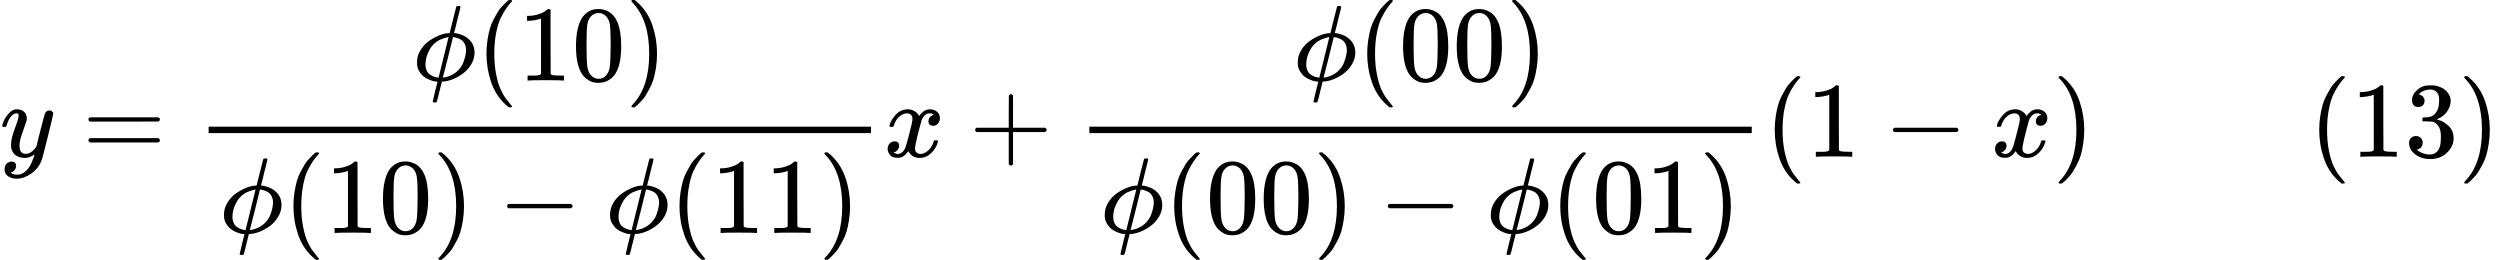 <svg version="1.1" style="vertical-align: -2.172ex;" xmlns="http://www.w3.org/2000/svg" width="23289.3px" height="2420px"   viewBox="0 -1460 23289.3 2420" xmlns:xlink="http://www.w3.org/1999/xlink"><defs><path id="MJX-106-TEX-I-1D466" d="M21 287Q21 301 36 335T84 406T158 442Q199 442 224 419T250 355Q248 336 247 334Q247 331 231 288T198 191T182 105Q182 62 196 45T238 27Q261 27 281 38T312 61T339 94Q339 95 344 114T358 173T377 247Q415 397 419 404Q432 431 462 431Q475 431 483 424T494 412T496 403Q496 390 447 193T391 -23Q363 -106 294 -155T156 -205Q111 -205 77 -183T43 -117Q43 -95 50 -80T69 -58T89 -48T106 -45Q150 -45 150 -87Q150 -107 138 -122T115 -142T102 -147L99 -148Q101 -153 118 -160T152 -167H160Q177 -167 186 -165Q219 -156 247 -127T290 -65T313 -9T321 21L315 17Q309 13 296 6T270 -6Q250 -11 231 -11Q185 -11 150 11T104 82Q103 89 103 113Q103 170 138 262T173 379Q173 380 173 381Q173 390 173 393T169 400T158 404H154Q131 404 112 385T82 344T65 302T57 280Q55 278 41 278H27Q21 284 21 287Z"></path><path id="MJX-106-TEX-N-3D" d="M56 347Q56 360 70 367H707Q722 359 722 347Q722 336 708 328L390 327H72Q56 332 56 347ZM56 153Q56 168 72 173H708Q722 163 722 153Q722 140 707 133H70Q56 140 56 153Z"></path><path id="MJX-106-TEX-I-1D719" d="M409 688Q413 694 421 694H429H442Q448 688 448 686Q448 679 418 563Q411 535 404 504T392 458L388 442Q388 441 397 441T429 435T477 418Q521 397 550 357T579 260T548 151T471 65T374 11T279 -10H275L251 -105Q245 -128 238 -160Q230 -192 227 -198T215 -205H209Q189 -205 189 -198Q189 -193 211 -103L234 -11Q234 -10 226 -10Q221 -10 206 -8T161 6T107 36T62 89T43 171Q43 231 76 284T157 370T254 422T342 441Q347 441 348 445L378 567Q409 686 409 688ZM122 150Q122 116 134 91T167 53T203 35T237 27H244L337 404Q333 404 326 403T297 395T255 379T211 350T170 304Q152 276 137 237Q122 191 122 150ZM500 282Q500 320 484 347T444 385T405 400T381 404H378L332 217L284 29Q284 27 285 27Q293 27 317 33T357 47Q400 66 431 100T475 170T494 234T500 282Z"></path><path id="MJX-106-TEX-N-28" d="M94 250Q94 319 104 381T127 488T164 576T202 643T244 695T277 729T302 750H315H319Q333 750 333 741Q333 738 316 720T275 667T226 581T184 443T167 250T184 58T225 -81T274 -167T316 -220T333 -241Q333 -250 318 -250H315H302L274 -226Q180 -141 137 -14T94 250Z"></path><path id="MJX-106-TEX-N-31" d="M213 578L200 573Q186 568 160 563T102 556H83V602H102Q149 604 189 617T245 641T273 663Q275 666 285 666Q294 666 302 660V361L303 61Q310 54 315 52T339 48T401 46H427V0H416Q395 3 257 3Q121 3 100 0H88V46H114Q136 46 152 46T177 47T193 50T201 52T207 57T213 61V578Z"></path><path id="MJX-106-TEX-N-30" d="M96 585Q152 666 249 666Q297 666 345 640T423 548Q460 465 460 320Q460 165 417 83Q397 41 362 16T301 -15T250 -22Q224 -22 198 -16T137 16T82 83Q39 165 39 320Q39 494 96 585ZM321 597Q291 629 250 629Q208 629 178 597Q153 571 145 525T137 333Q137 175 145 125T181 46Q209 16 250 16Q290 16 318 46Q347 76 354 130T362 333Q362 478 354 524T321 597Z"></path><path id="MJX-106-TEX-N-29" d="M60 749L64 750Q69 750 74 750H86L114 726Q208 641 251 514T294 250Q294 182 284 119T261 12T224 -76T186 -143T145 -194T113 -227T90 -246Q87 -249 86 -250H74Q66 -250 63 -250T58 -247T55 -238Q56 -237 66 -225Q221 -64 221 250T66 725Q56 737 55 738Q55 746 60 749Z"></path><path id="MJX-106-TEX-N-2212" d="M84 237T84 250T98 270H679Q694 262 694 250T679 230H98Q84 237 84 250Z"></path><path id="MJX-106-TEX-I-1D465" d="M52 289Q59 331 106 386T222 442Q257 442 286 424T329 379Q371 442 430 442Q467 442 494 420T522 361Q522 332 508 314T481 292T458 288Q439 288 427 299T415 328Q415 374 465 391Q454 404 425 404Q412 404 406 402Q368 386 350 336Q290 115 290 78Q290 50 306 38T341 26Q378 26 414 59T463 140Q466 150 469 151T485 153H489Q504 153 504 145Q504 144 502 134Q486 77 440 33T333 -11Q263 -11 227 52Q186 -10 133 -10H127Q78 -10 57 16T35 71Q35 103 54 123T99 143Q142 143 142 101Q142 81 130 66T107 46T94 41L91 40Q91 39 97 36T113 29T132 26Q168 26 194 71Q203 87 217 139T245 247T261 313Q266 340 266 352Q266 380 251 392T217 404Q177 404 142 372T93 290Q91 281 88 280T72 278H58Q52 284 52 289Z"></path><path id="MJX-106-TEX-N-2B" d="M56 237T56 250T70 270H369V420L370 570Q380 583 389 583Q402 583 409 568V270H707Q722 262 722 250T707 230H409V-68Q401 -82 391 -82H389H387Q375 -82 369 -68V230H70Q56 237 56 250Z"></path><path id="MJX-106-TEX-N-33" d="M127 463Q100 463 85 480T69 524Q69 579 117 622T233 665Q268 665 277 664Q351 652 390 611T430 522Q430 470 396 421T302 350L299 348Q299 347 308 345T337 336T375 315Q457 262 457 175Q457 96 395 37T238 -22Q158 -22 100 21T42 130Q42 158 60 175T105 193Q133 193 151 175T169 130Q169 119 166 110T159 94T148 82T136 74T126 70T118 67L114 66Q165 21 238 21Q293 21 321 74Q338 107 338 175V195Q338 290 274 322Q259 328 213 329L171 330L168 332Q166 335 166 348Q166 366 174 366Q202 366 232 371Q266 376 294 413T322 525V533Q322 590 287 612Q265 626 240 626Q208 626 181 615T143 592T132 580H135Q138 579 143 578T153 573T165 566T175 555T183 540T186 520Q186 498 172 481T127 463Z"></path></defs><g stroke="currentColor" fill="currentColor" stroke-width="0" transform="scale(1,-1)"><g ><g ><g ><g ><g ><use  xlink:href="#MJX-106-TEX-I-1D466"></use></g><g  transform="translate(767.8,0)"><use  xlink:href="#MJX-106-TEX-N-3D"></use></g><g  transform="translate(1823.6,0)"><g  transform="translate(2018.2,710)"><g ><use  xlink:href="#MJX-106-TEX-I-1D719"></use></g><g  transform="translate(596,0)"><use  xlink:href="#MJX-106-TEX-N-28"></use></g><g  transform="translate(985,0)"><use  xlink:href="#MJX-106-TEX-N-31"></use><use  xlink:href="#MJX-106-TEX-N-30" transform="translate(500,0)"></use></g><g  transform="translate(1985,0)"><use  xlink:href="#MJX-106-TEX-N-29"></use></g></g><g  transform="translate(220,-710)"><g ><use  xlink:href="#MJX-106-TEX-I-1D719"></use></g><g  transform="translate(596,0)"><use  xlink:href="#MJX-106-TEX-N-28"></use></g><g  transform="translate(985,0)"><use  xlink:href="#MJX-106-TEX-N-31"></use><use  xlink:href="#MJX-106-TEX-N-30" transform="translate(500,0)"></use></g><g  transform="translate(1985,0)"><use  xlink:href="#MJX-106-TEX-N-29"></use></g><g  transform="translate(2596.2,0)"><use  xlink:href="#MJX-106-TEX-N-2212"></use></g><g  transform="translate(3596.4,0)"><use  xlink:href="#MJX-106-TEX-I-1D719"></use></g><g  transform="translate(4192.4,0)"><use  xlink:href="#MJX-106-TEX-N-28"></use></g><g  transform="translate(4581.4,0)"><use  xlink:href="#MJX-106-TEX-N-31"></use><use  xlink:href="#MJX-106-TEX-N-31" transform="translate(500,0)"></use></g><g  transform="translate(5581.4,0)"><use  xlink:href="#MJX-106-TEX-N-29"></use></g></g><rect width="6170.4" height="60" x="120" y="220"></rect></g><g  transform="translate(8234,0)"><use  xlink:href="#MJX-106-TEX-I-1D465"></use></g><g  transform="translate(9028.2,0)"><use  xlink:href="#MJX-106-TEX-N-2B"></use></g><g  transform="translate(10028.4,0)"><g  transform="translate(2018.2,710)"><g ><use  xlink:href="#MJX-106-TEX-I-1D719"></use></g><g  transform="translate(596,0)"><use  xlink:href="#MJX-106-TEX-N-28"></use></g><g  transform="translate(985,0)"><use  xlink:href="#MJX-106-TEX-N-30"></use><use  xlink:href="#MJX-106-TEX-N-30" transform="translate(500,0)"></use></g><g  transform="translate(1985,0)"><use  xlink:href="#MJX-106-TEX-N-29"></use></g></g><g  transform="translate(220,-710)"><g ><use  xlink:href="#MJX-106-TEX-I-1D719"></use></g><g  transform="translate(596,0)"><use  xlink:href="#MJX-106-TEX-N-28"></use></g><g  transform="translate(985,0)"><use  xlink:href="#MJX-106-TEX-N-30"></use><use  xlink:href="#MJX-106-TEX-N-30" transform="translate(500,0)"></use></g><g  transform="translate(1985,0)"><use  xlink:href="#MJX-106-TEX-N-29"></use></g><g  transform="translate(2596.2,0)"><use  xlink:href="#MJX-106-TEX-N-2212"></use></g><g  transform="translate(3596.4,0)"><use  xlink:href="#MJX-106-TEX-I-1D719"></use></g><g  transform="translate(4192.4,0)"><use  xlink:href="#MJX-106-TEX-N-28"></use></g><g  transform="translate(4581.4,0)"><use  xlink:href="#MJX-106-TEX-N-30"></use><use  xlink:href="#MJX-106-TEX-N-31" transform="translate(500,0)"></use></g><g  transform="translate(5581.4,0)"><use  xlink:href="#MJX-106-TEX-N-29"></use></g></g><rect width="6170.4" height="60" x="120" y="220"></rect></g><g  transform="translate(16438.9,0)"><use  xlink:href="#MJX-106-TEX-N-28"></use></g><g  transform="translate(16827.9,0)"><use  xlink:href="#MJX-106-TEX-N-31"></use></g><g  transform="translate(17550.1,0)"><use  xlink:href="#MJX-106-TEX-N-2212"></use></g><g  transform="translate(18550.3,0)"><use  xlink:href="#MJX-106-TEX-I-1D465"></use></g><g  transform="translate(19122.3,0)"><use  xlink:href="#MJX-106-TEX-N-29"></use></g><g  transform="translate(19511.3,0)"><g ></g></g><g  transform="translate(21511.3,0)"><use  xlink:href="#MJX-106-TEX-N-28"></use><use  xlink:href="#MJX-106-TEX-N-31" transform="translate(389,0)"></use><use  xlink:href="#MJX-106-TEX-N-33" transform="translate(889,0)"></use><use  xlink:href="#MJX-106-TEX-N-29" transform="translate(1389,0)"></use></g></g></g></g></g></g></svg>